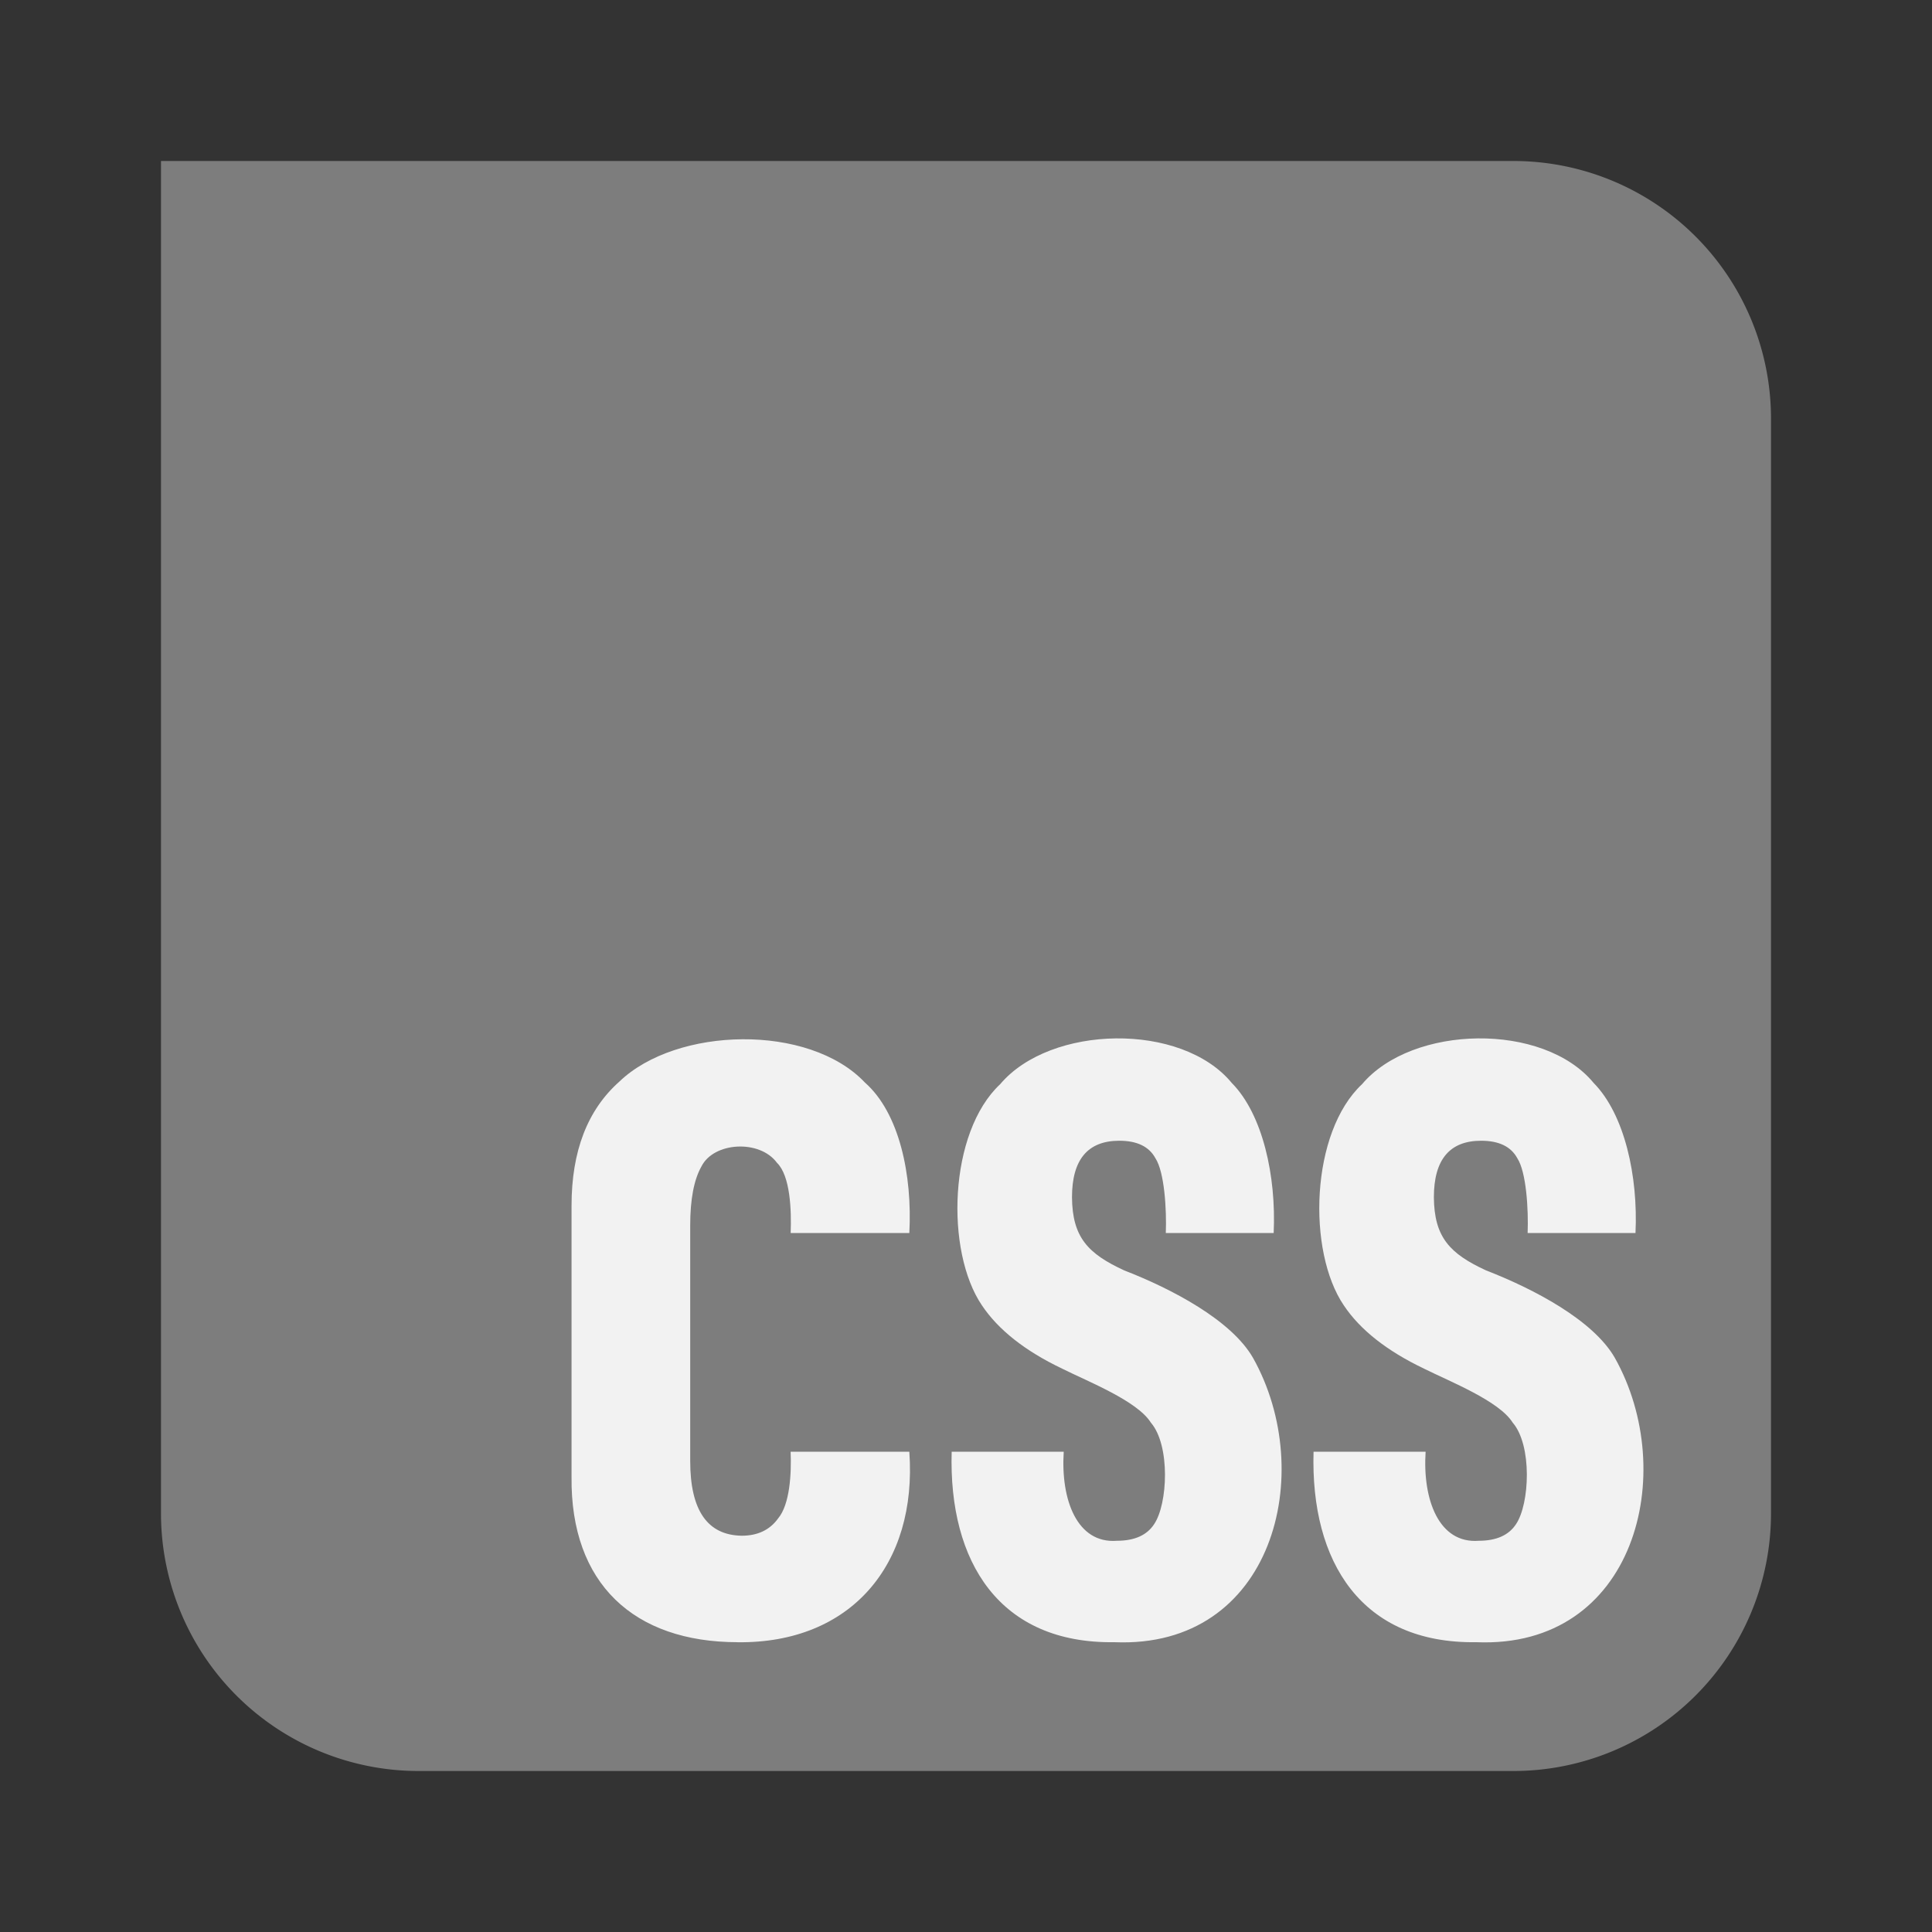 <svg xmlns="http://www.w3.org/2000/svg" width="36" height="36" fill="none"><rect width="100%" height="100%" fill="#333333" stroke="none"/><path fill="#7D7D7D" d="M3 3h25.2A4.8 4.8 0 0 1 33 7.8v20.4a4.8 4.8 0 0 1-4.8 4.8H7.8A4.8 4.8 0 0 1 3 28.2V3Z"/><path fill="#F2F2F2" d="M13.743 30.6c-1.927-.002-3.116-1.087-3.093-3.084v-5.051c0-1.012.296-1.782.89-2.31 1.064-1.025 3.534-1.087 4.577.017.642.566.885 1.724.827 2.804h-2.211c.016-.424-.006-1.067-.256-1.31-.324-.438-1.18-.387-1.407.07-.14.248-.209.615-.209 1.1v4.386c0 .92.32 1.384.96 1.394.298 0 .525-.108.68-.325.215-.257.249-.827.231-1.24h2.212c.151 2.103-1.09 3.575-3.201 3.55Zm7.021 0c-2.135.03-3.09-1.49-3.031-3.549h2.088c-.058.898.25 1.716.99 1.659.33 0 .561-.104.695-.31.255-.378.303-1.469-.061-1.891-.255-.407-1.171-.765-1.655-1.007-.691-.33-1.188-.723-1.493-1.178-.686-1.01-.622-3.224.34-4.122.936-1.108 3.379-1.159 4.315-.023.578.585.83 1.737.781 2.797h-2.01c.017-.436-.025-1.139-.194-1.395-.118-.217-.343-.325-.672-.325-.588 0-.882.351-.882 1.053.006.746.297 1.052.975 1.364.877.34 1.992.923 2.397 1.627 1.206 2.146.378 5.425-2.583 5.3Zm6.743 0c-2.135.03-3.09-1.49-3.031-3.549h2.088c-.058.898.25 1.716.99 1.659.329 0 .561-.104.695-.31.255-.378.303-1.469-.062-1.891-.254-.407-1.17-.765-1.654-1.007-.691-.33-1.189-.723-1.493-1.178-.686-1.01-.622-3.224.34-4.122.936-1.108 3.379-1.159 4.315-.023.577.585.83 1.737.78 2.797h-2.01c.017-.436-.024-1.139-.193-1.395-.118-.217-.343-.325-.673-.325-.587 0-.881.351-.881 1.053.006.746.297 1.052.974 1.364.878.34 1.993.923 2.397 1.627 1.206 2.146.379 5.425-2.582 5.3Z"/></svg>